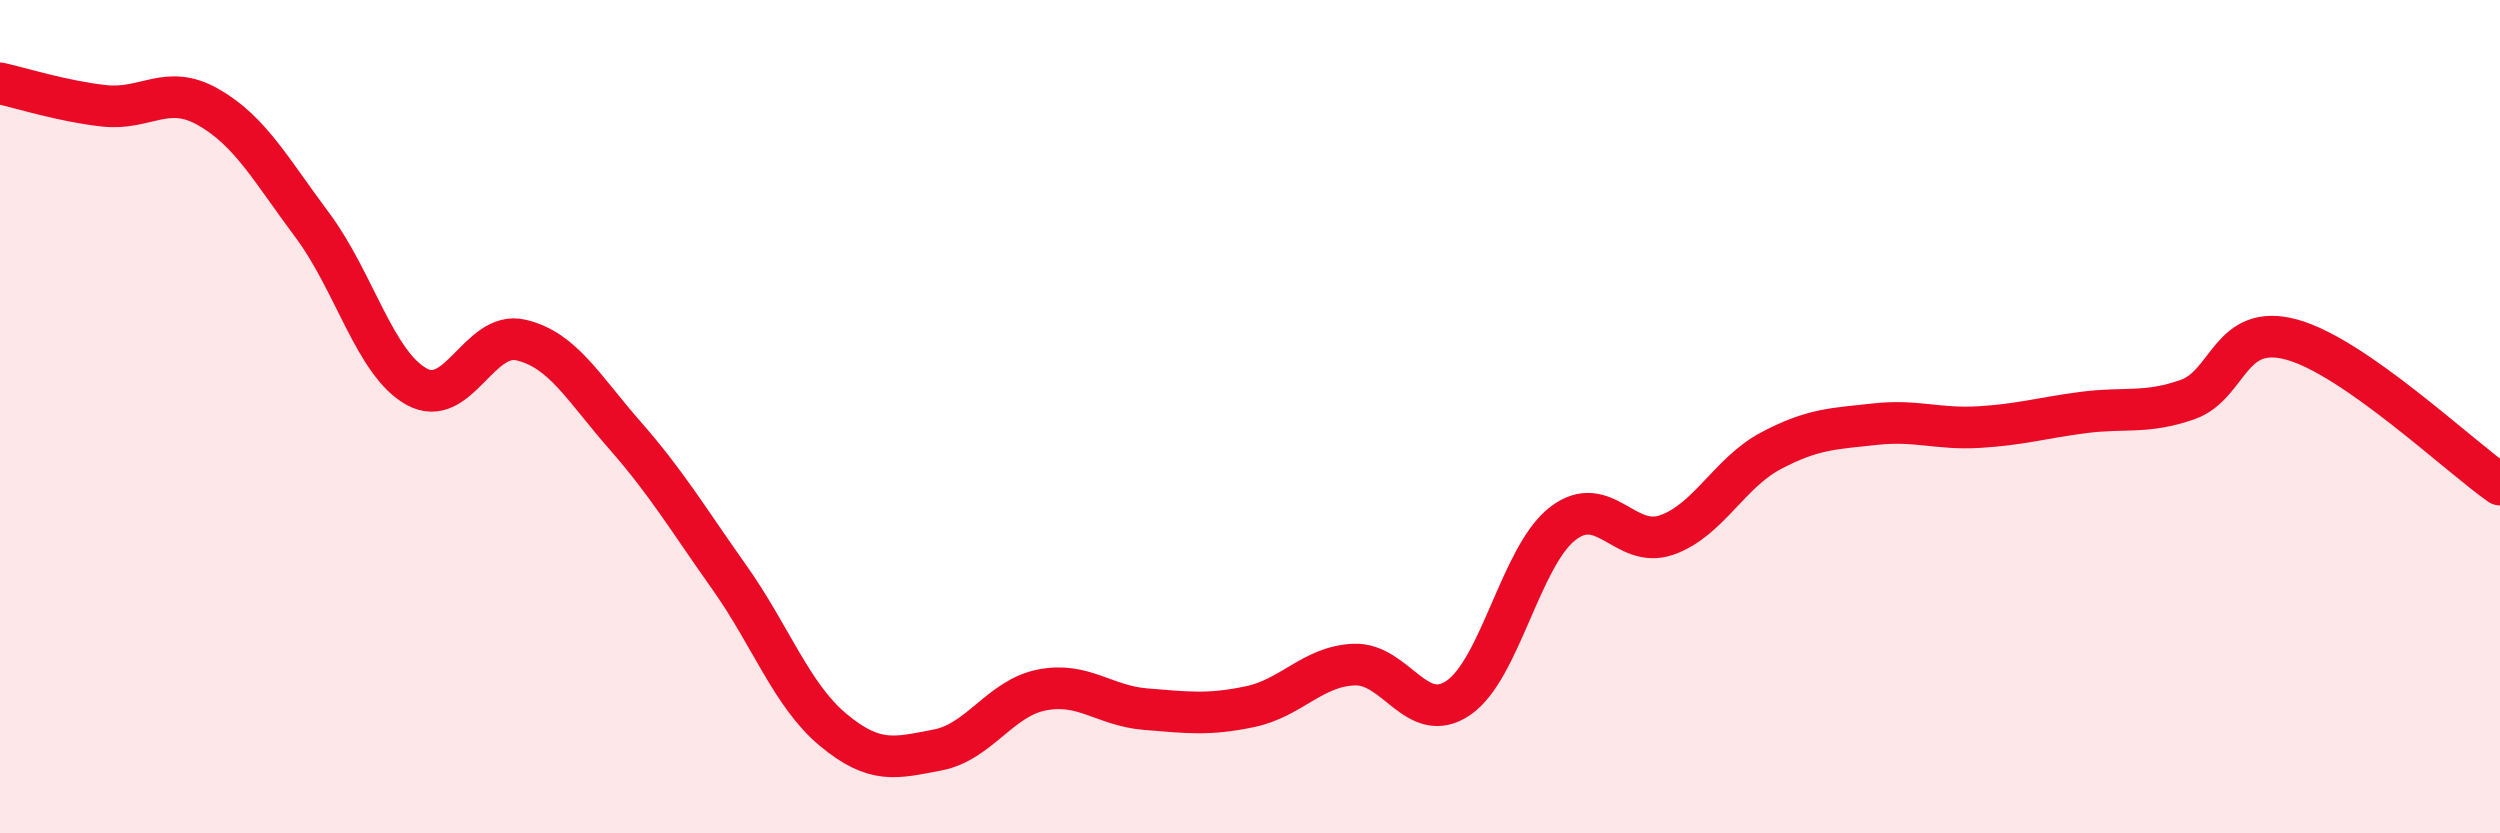 
    <svg width="60" height="20" viewBox="0 0 60 20" xmlns="http://www.w3.org/2000/svg">
      <path
        d="M 0,2 C 0.5,2.11 1.5,2.43 2.5,2.54 C 3.5,2.65 4,2 5,2.57 C 6,3.14 6.5,4.07 7.5,5.41 C 8.5,6.75 9,8.73 10,9.28 C 11,9.83 11.5,7.93 12.5,8.16 C 13.5,8.39 14,9.31 15,10.45 C 16,11.59 16.5,12.44 17.5,13.85 C 18.5,15.26 19,16.69 20,17.52 C 21,18.35 21.5,18.19 22.5,18 C 23.5,17.81 24,16.76 25,16.56 C 26,16.36 26.5,16.94 27.5,17.02 C 28.5,17.1 29,17.17 30,16.96 C 31,16.75 31.5,15.99 32.5,15.95 C 33.5,15.91 34,17.43 35,16.75 C 36,16.07 36.5,13.35 37.5,12.57 C 38.5,11.79 39,13.19 40,12.84 C 41,12.49 41.5,11.35 42.5,10.82 C 43.5,10.29 44,10.29 45,10.18 C 46,10.07 46.5,10.31 47.5,10.25 C 48.5,10.19 49,10.03 50,9.9 C 51,9.77 51.5,9.94 52.5,9.59 C 53.5,9.24 53.5,7.74 55,8.15 C 56.5,8.56 59,10.93 60,11.63L60 20L0 20Z"
        fill="#EB0A25"
        opacity="0.1"
        stroke-linecap="round"
        stroke-linejoin="round"
      />
      <path
        d="M 0,2 C 0.5,2.11 1.5,2.43 2.5,2.54 C 3.5,2.65 4,2 5,2.57 C 6,3.14 6.5,4.07 7.5,5.41 C 8.5,6.75 9,8.73 10,9.28 C 11,9.83 11.5,7.93 12.5,8.16 C 13.5,8.39 14,9.31 15,10.45 C 16,11.59 16.5,12.44 17.5,13.85 C 18.5,15.26 19,16.69 20,17.52 C 21,18.35 21.5,18.19 22.5,18 C 23.5,17.81 24,16.76 25,16.56 C 26,16.36 26.5,16.94 27.5,17.02 C 28.5,17.1 29,17.17 30,16.96 C 31,16.75 31.5,15.99 32.5,15.95 C 33.5,15.91 34,17.43 35,16.75 C 36,16.07 36.5,13.35 37.5,12.57 C 38.5,11.79 39,13.19 40,12.84 C 41,12.49 41.5,11.35 42.5,10.82 C 43.5,10.29 44,10.29 45,10.18 C 46,10.07 46.5,10.31 47.5,10.25 C 48.5,10.19 49,10.03 50,9.9 C 51,9.77 51.5,9.94 52.5,9.59 C 53.5,9.24 53.5,7.74 55,8.15 C 56.5,8.56 59,10.93 60,11.63"
        stroke="#EB0A25"
        stroke-width="1"
        fill="none"
        stroke-linecap="round"
        stroke-linejoin="round"
      />
    </svg>
  